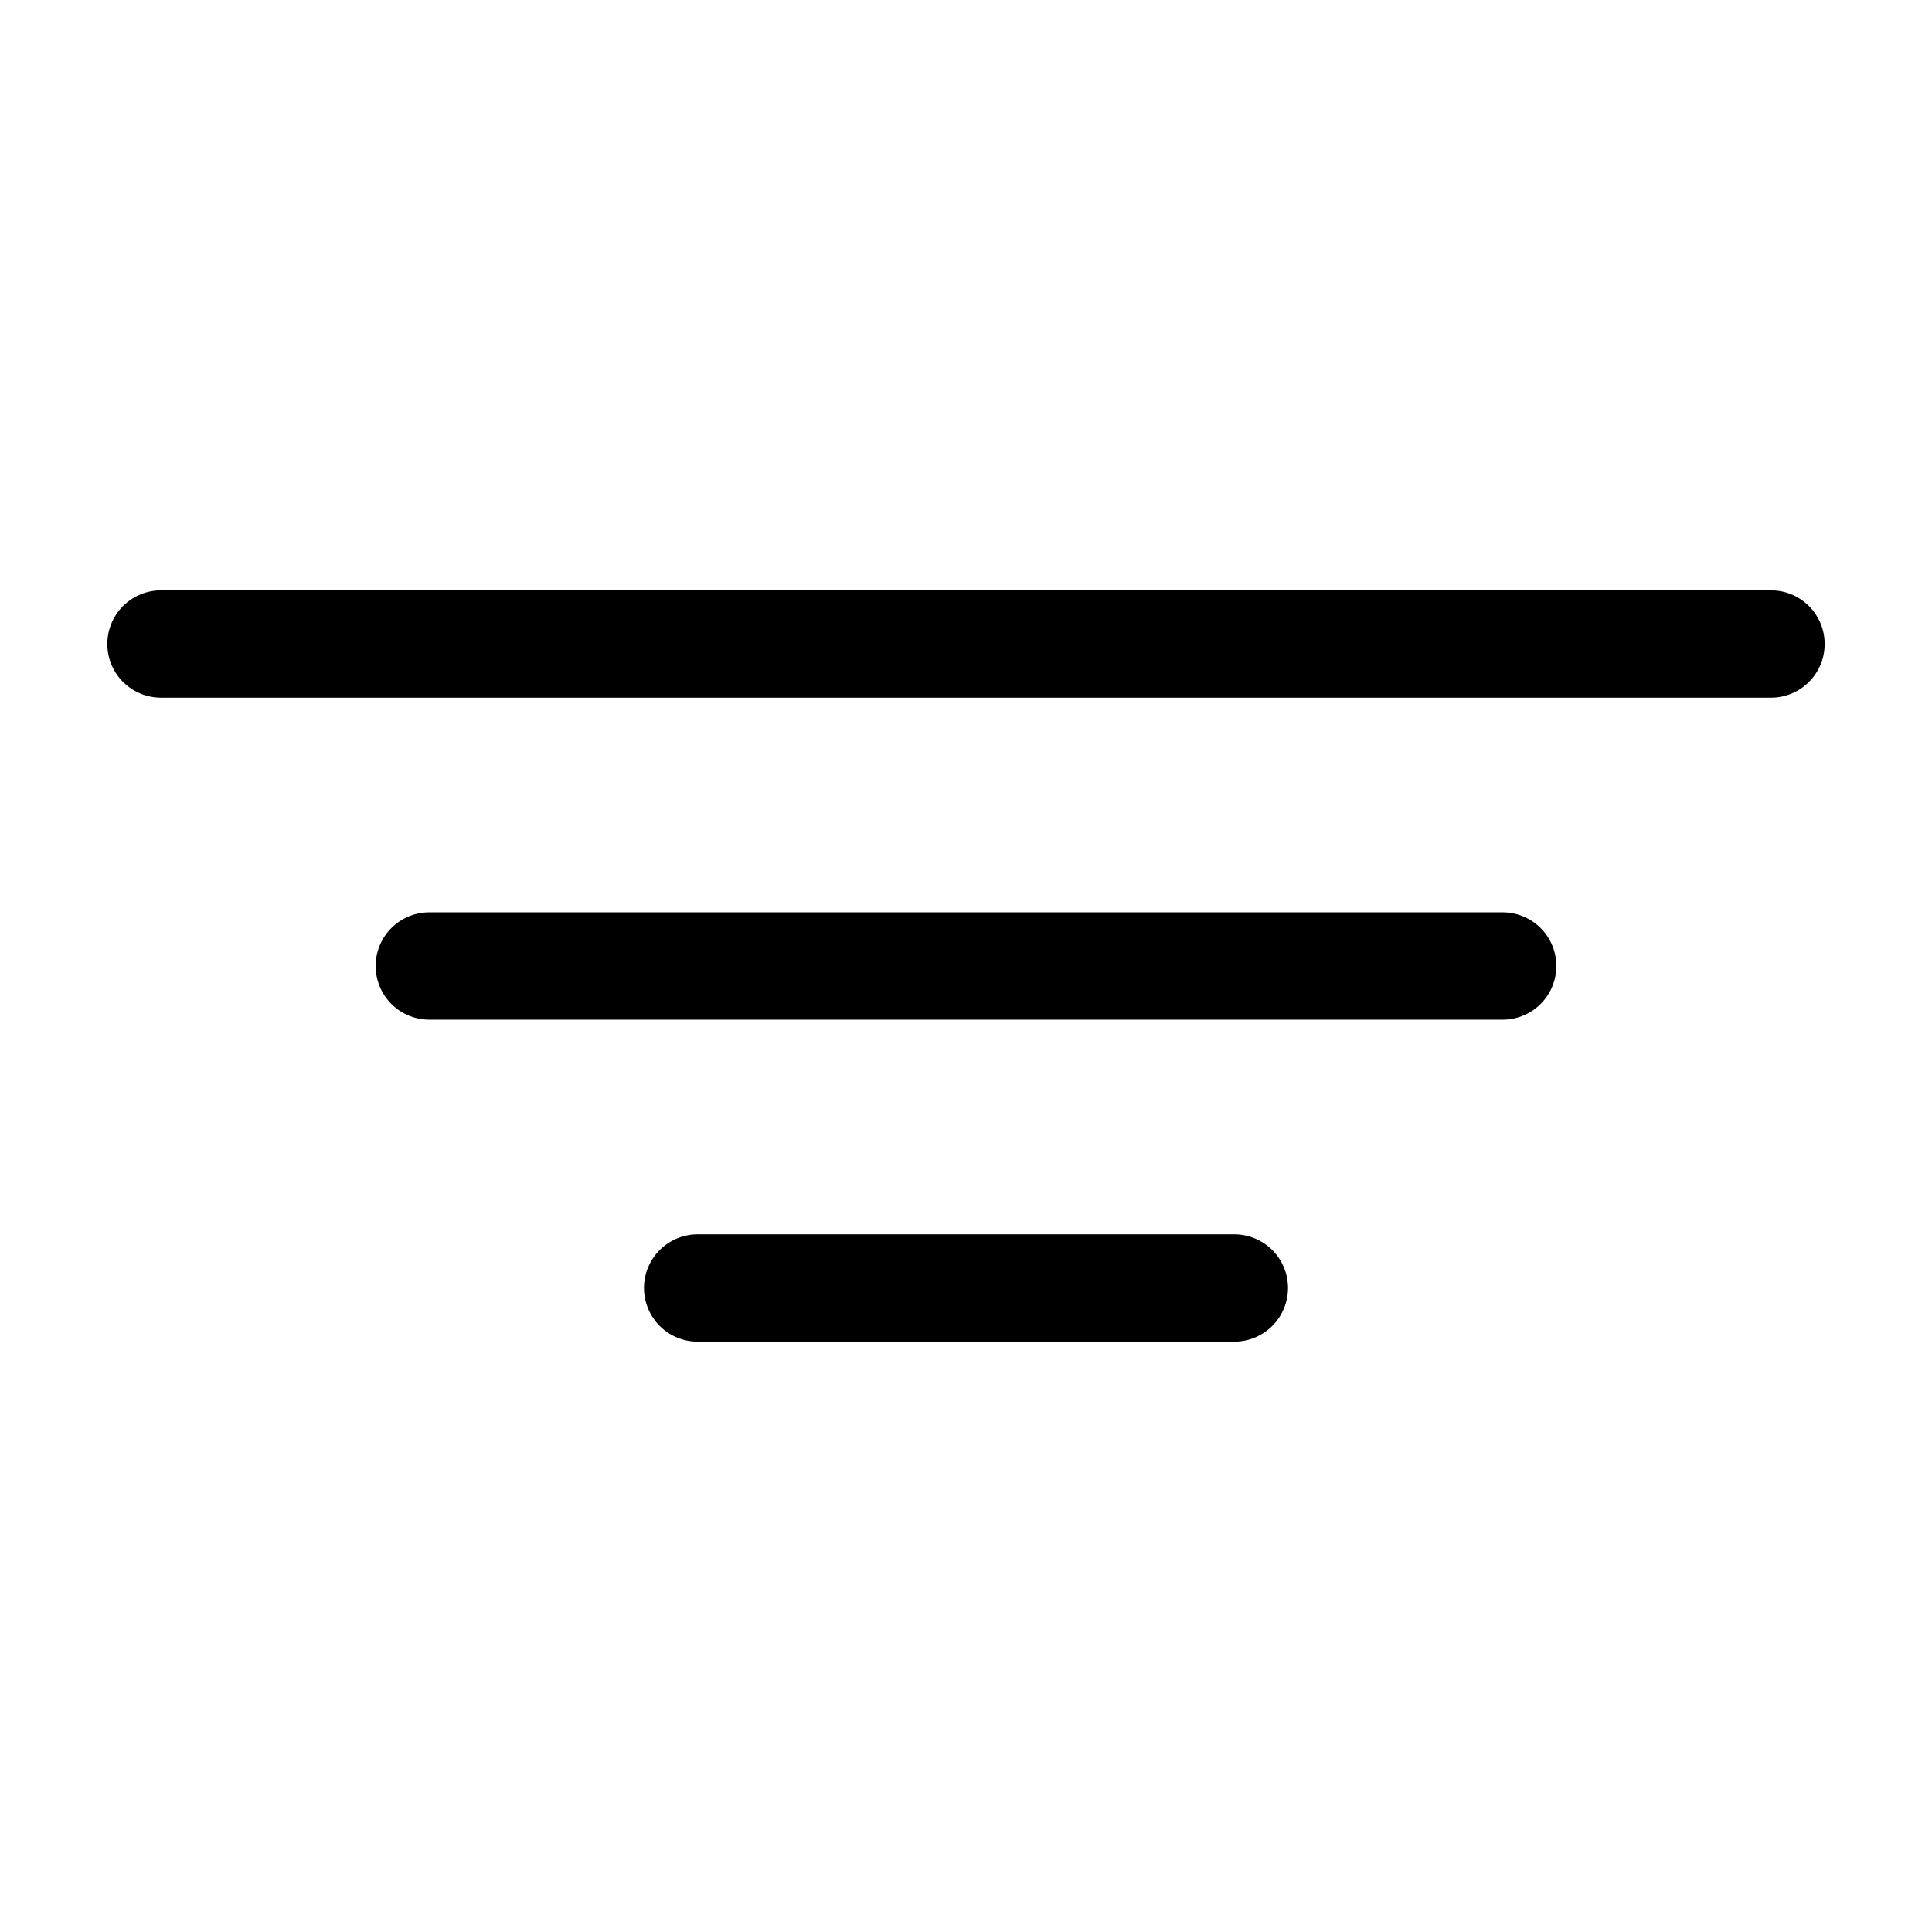 <?xml version="1.0" encoding="utf-8"?>
<svg fill="#000000" width="800px" height="800px" viewBox="0 0 36 36" version="1.1"  preserveAspectRatio="xMidYMid meet" xmlns="http://www.w3.org/2000/svg" xmlns:xlink="http://www.w3.org/1999/xlink">
    <title>filter-2-line</title>
    <path d="M33,11H3a1,1,0,0,0,0,2H33a1,1,0,0,0,0-2Z" class="clr-i-outline clr-i-outline-path-1"></path><path d="M28,17H8a1,1,0,0,0,0,2H28a1,1,0,0,0,0-2Z" class="clr-i-outline clr-i-outline-path-2"></path><path d="M23,23H13a1,1,0,0,0,0,2H23a1,1,0,0,0,0-2Z" class="clr-i-outline clr-i-outline-path-3"></path>
    <rect x="0" y="0" width="36" height="36" fill-opacity="0"/>
</svg>